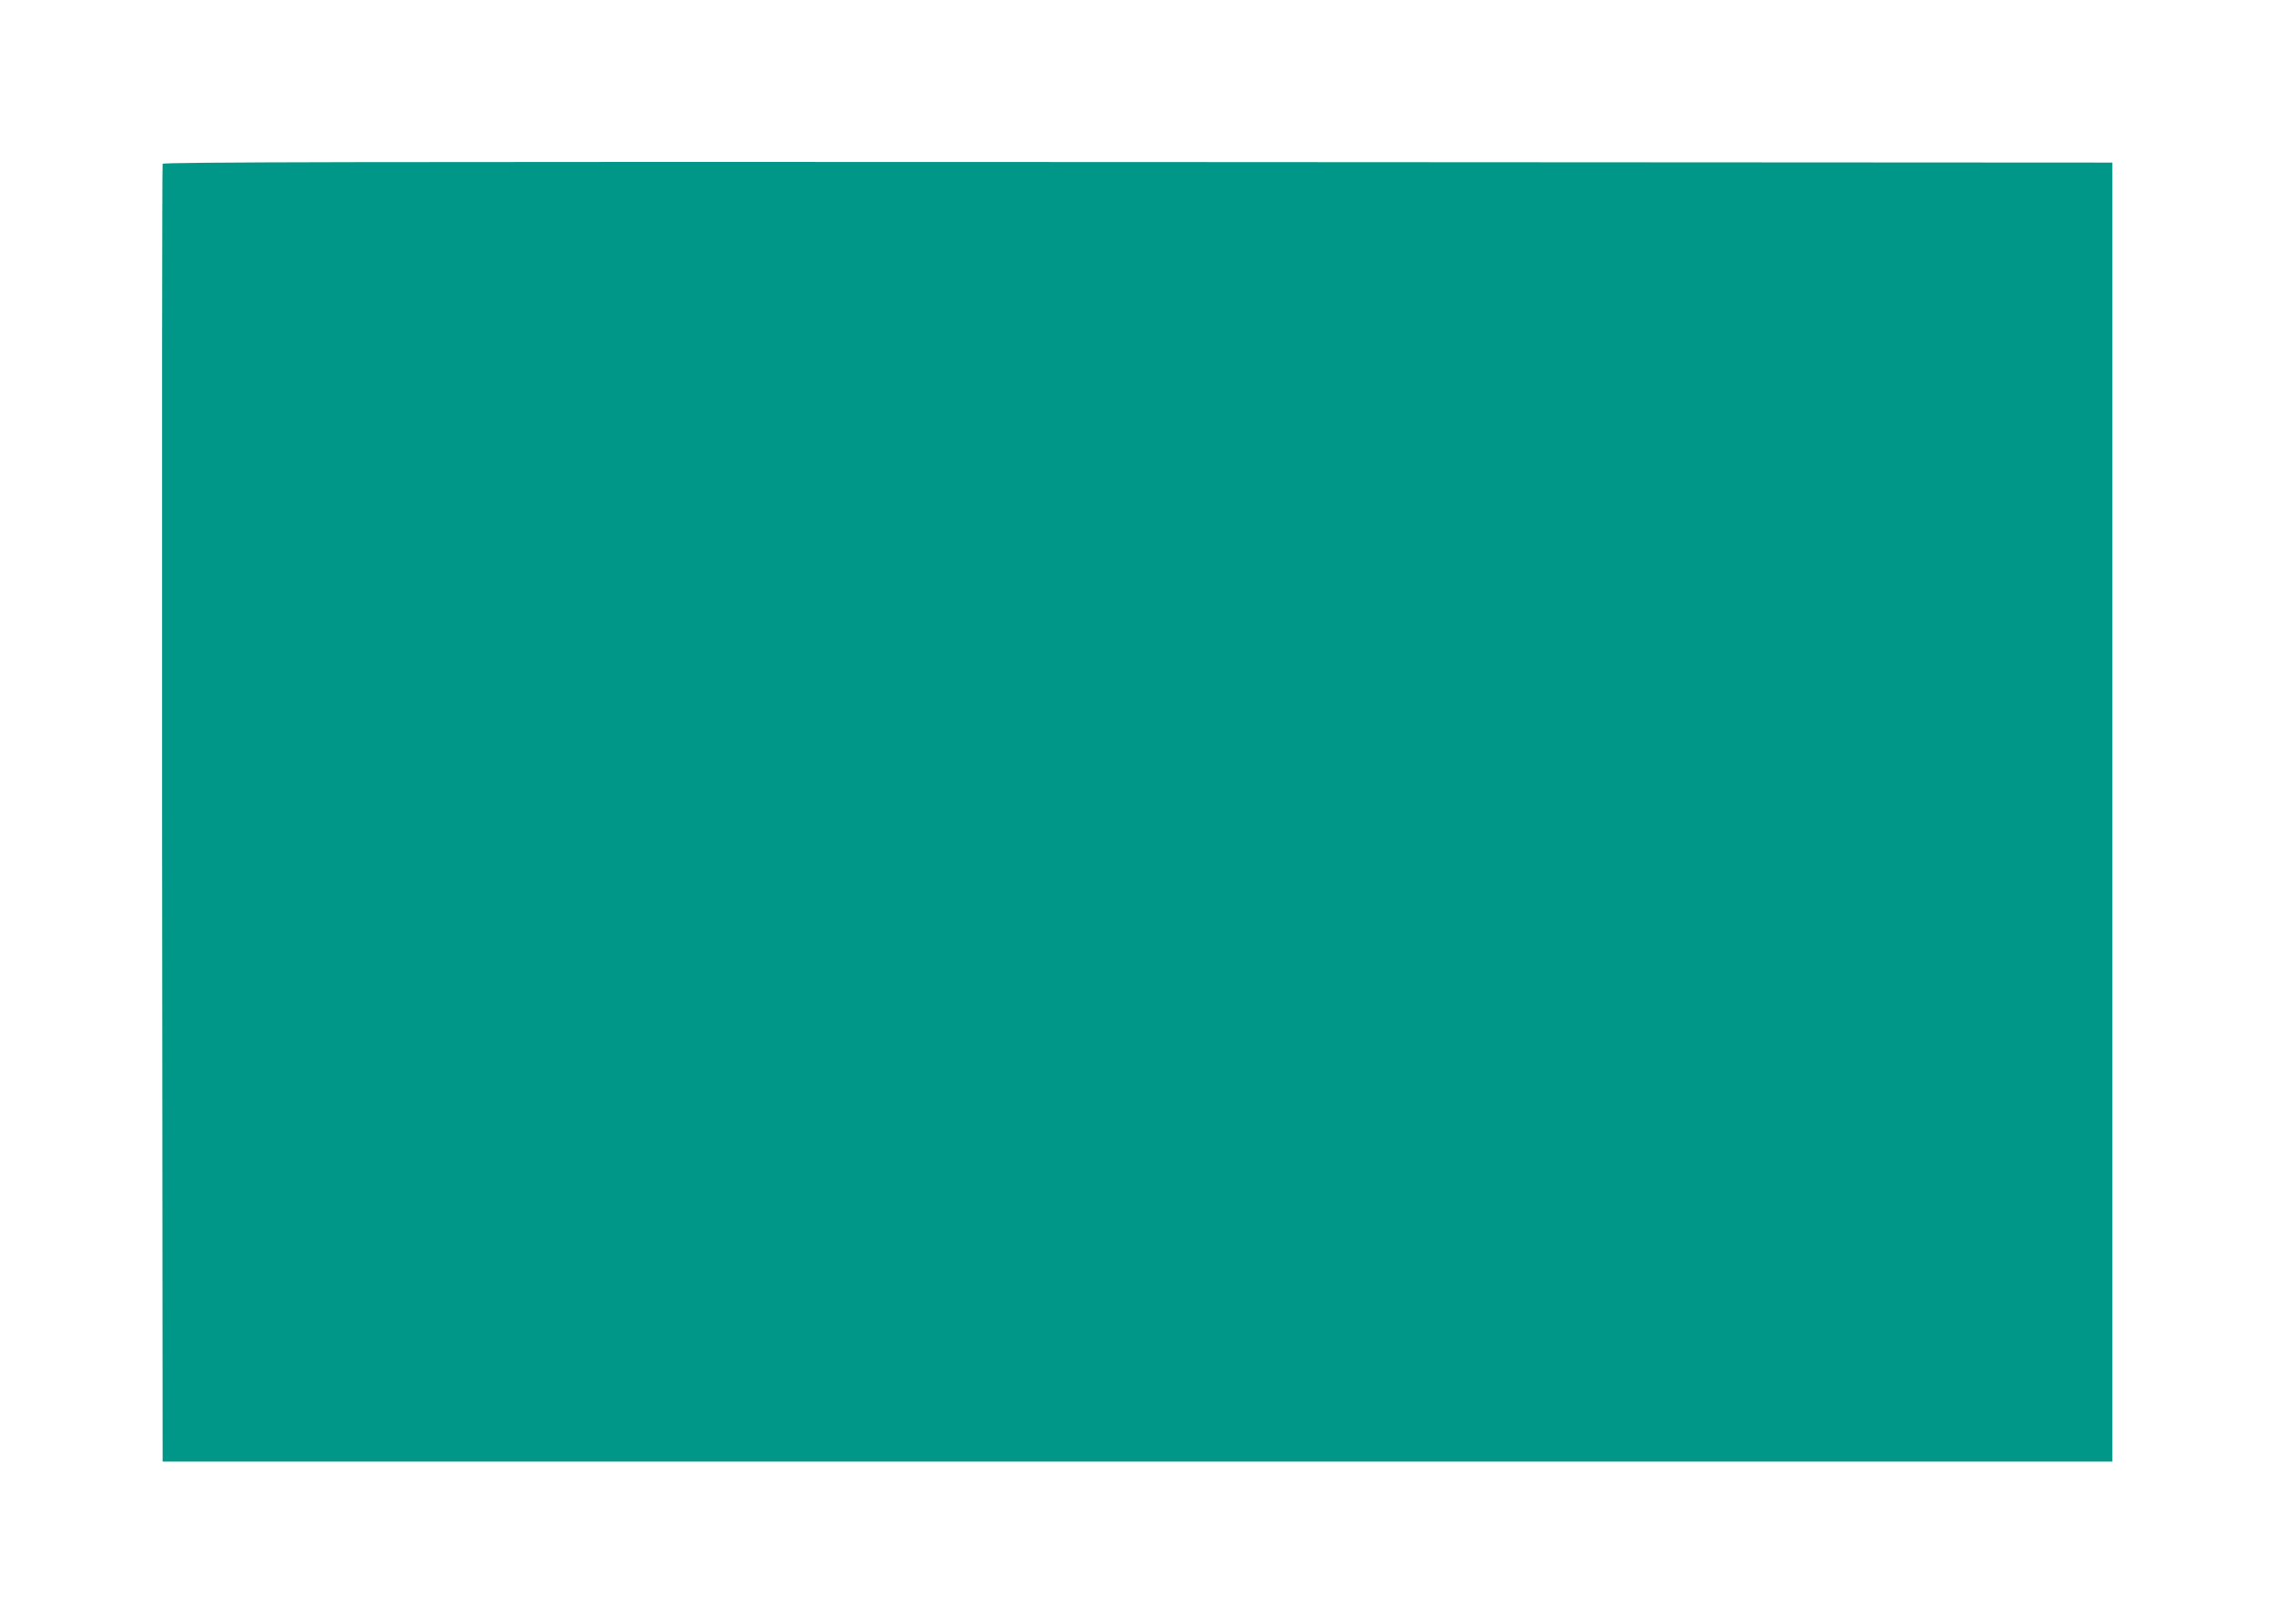 <?xml version="1.0" standalone="no"?>
<!DOCTYPE svg PUBLIC "-//W3C//DTD SVG 20010904//EN"
 "http://www.w3.org/TR/2001/REC-SVG-20010904/DTD/svg10.dtd">
<svg version="1.0" xmlns="http://www.w3.org/2000/svg"
 width="1280pt" height="914pt" viewBox="0 0 1280 914"
 preserveAspectRatio="xMidYMid meet">
<g transform="translate(0,914) scale(0.1,-0.1)"
fill="#009688" stroke="none">
<path d="M915 8218 c-3 -7 -4 -1653 -3 -3658 l3 -3645 5485 0 5485 0 0 3655 0
3655 -5483 3 c-4381 2 -5484 0 -5487 -10z"/>
</g>
</svg>
